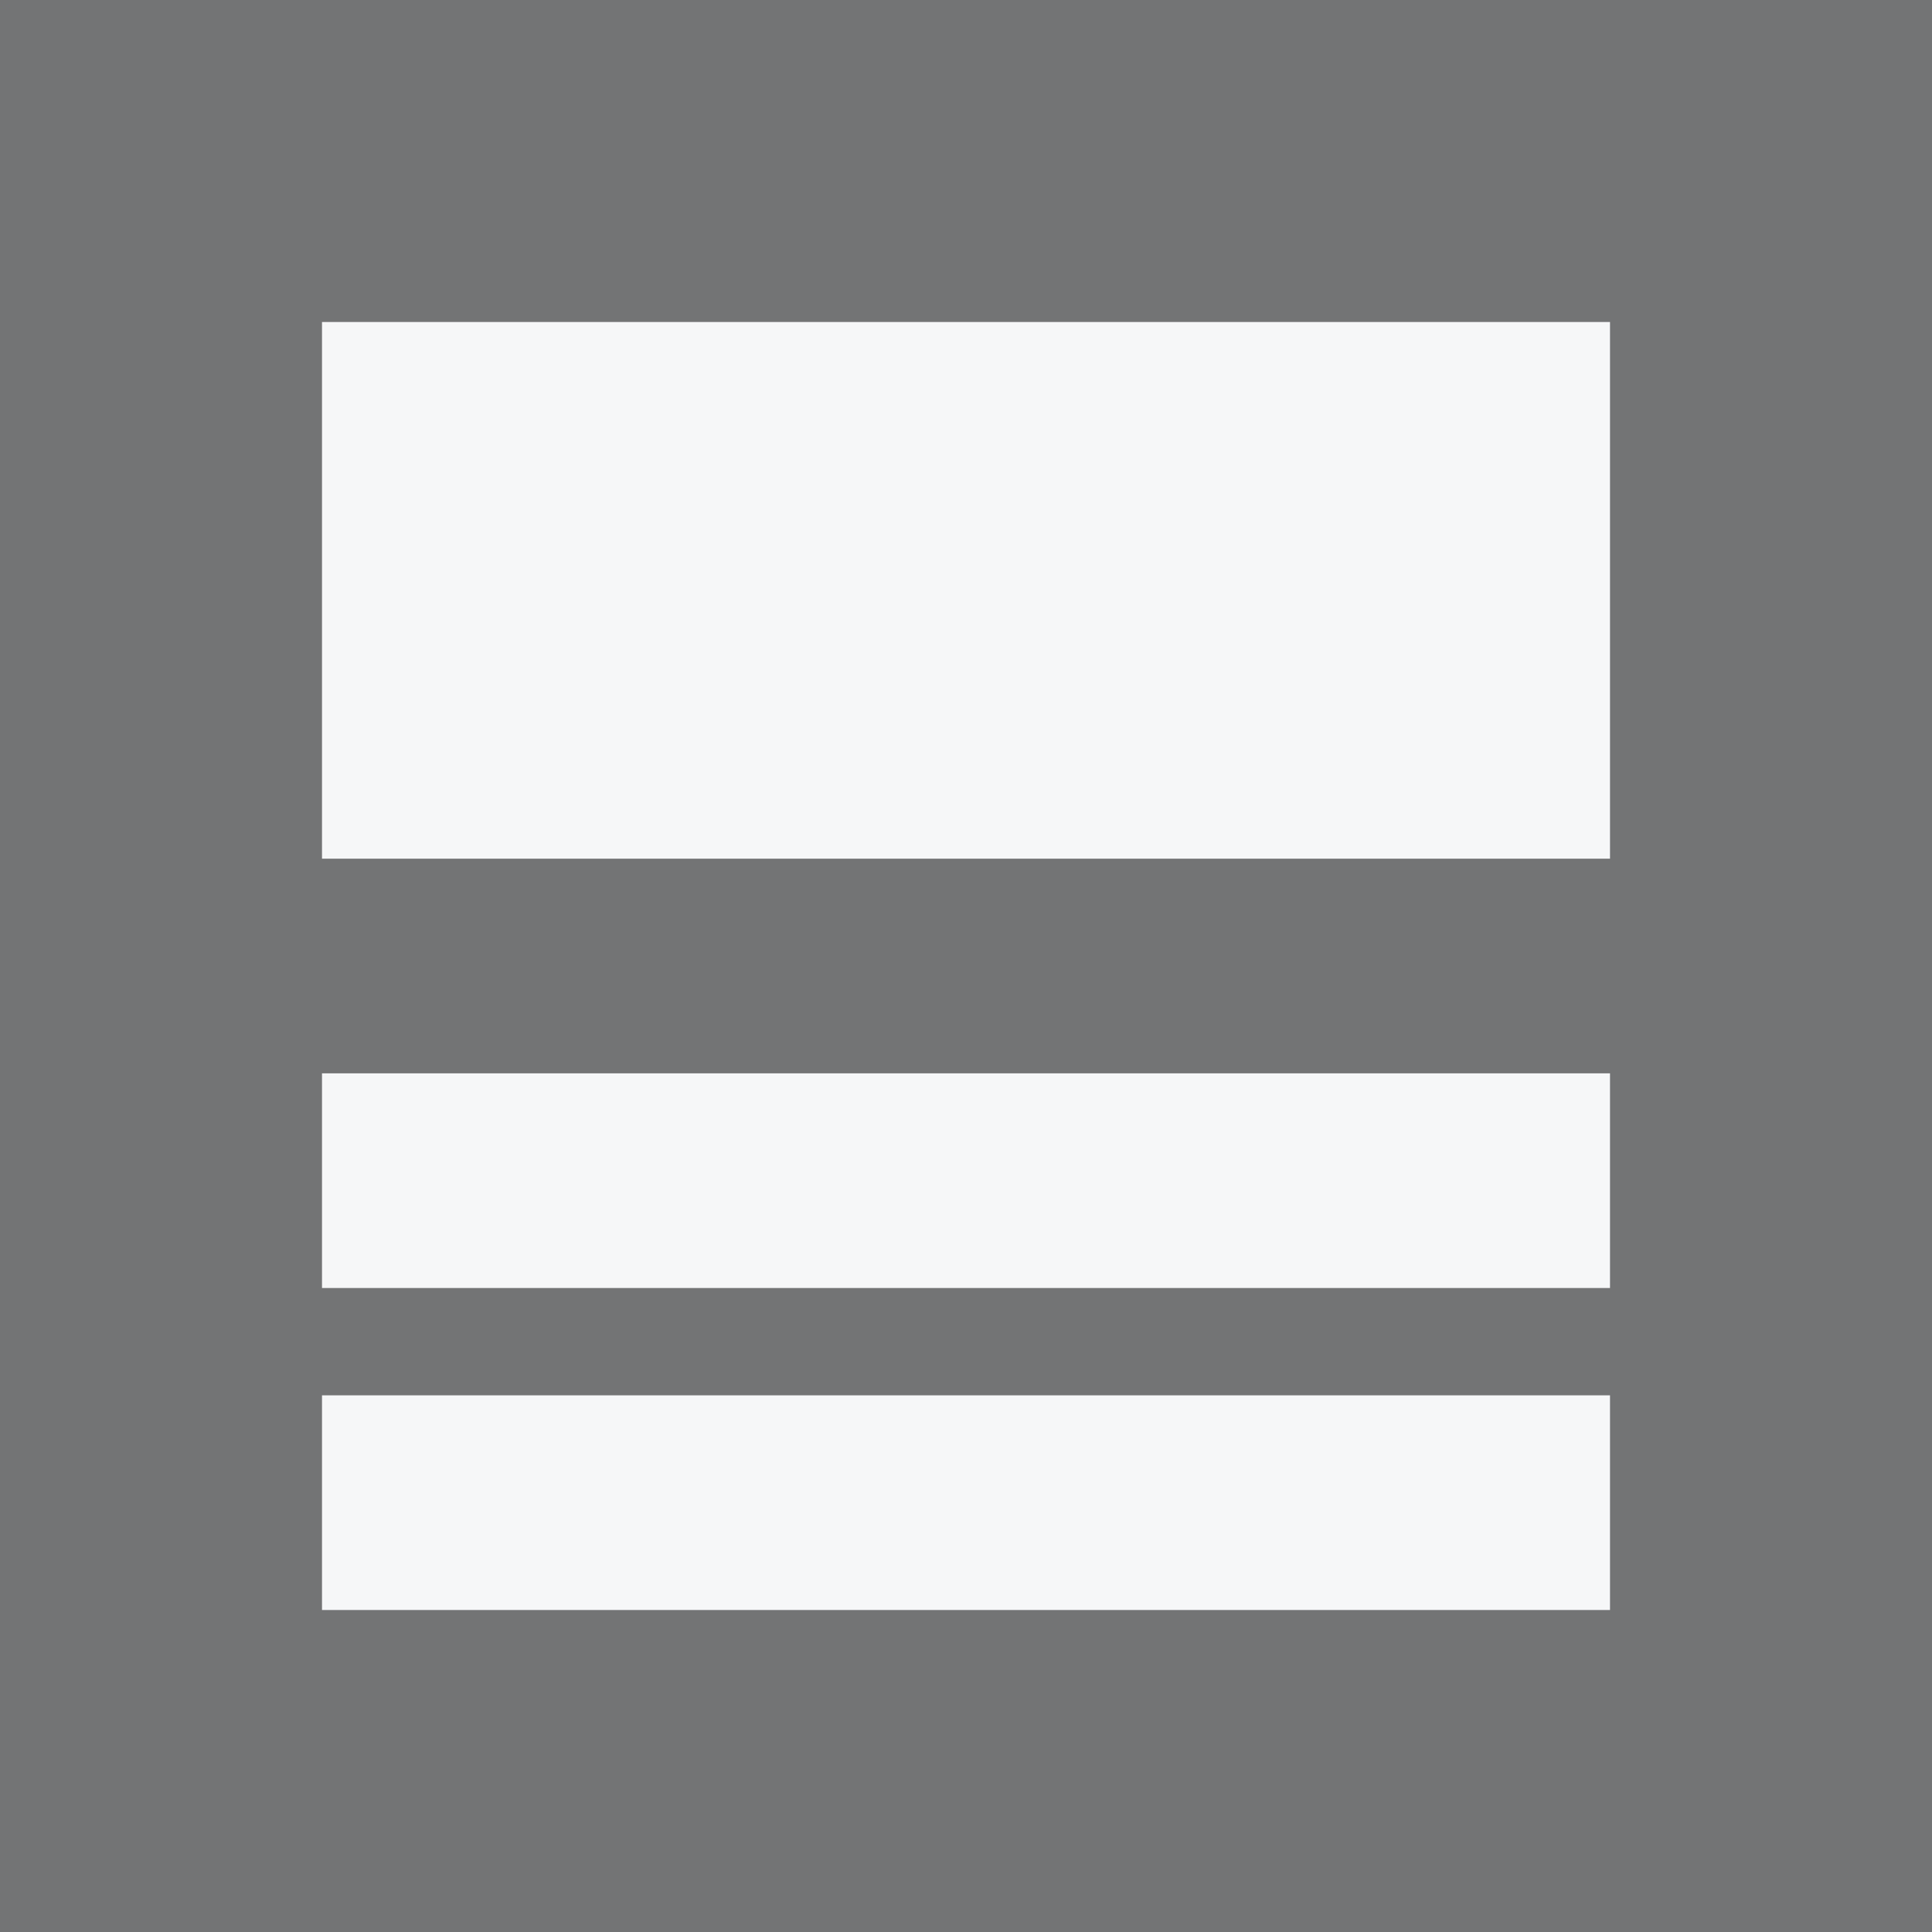 <svg id="icon-table-type.svg" xmlns="http://www.w3.org/2000/svg" width="18" height="18" viewBox="0 0 18 18"><defs><style>.icon-table-type-1{fill:#737475}.icon-table-type-2{fill:#f6f7f8;fill-rule:evenodd}</style></defs><path class="icon-table-type-1" d="M0 0h18v18H0z"/><path class="icon-table-type-2" d="M866 726h12v5h-12v-5zm0 7h12v2h-12v-2zm0 3h12v2h-12v-2z" transform="translate(-863 -723)"/></svg>